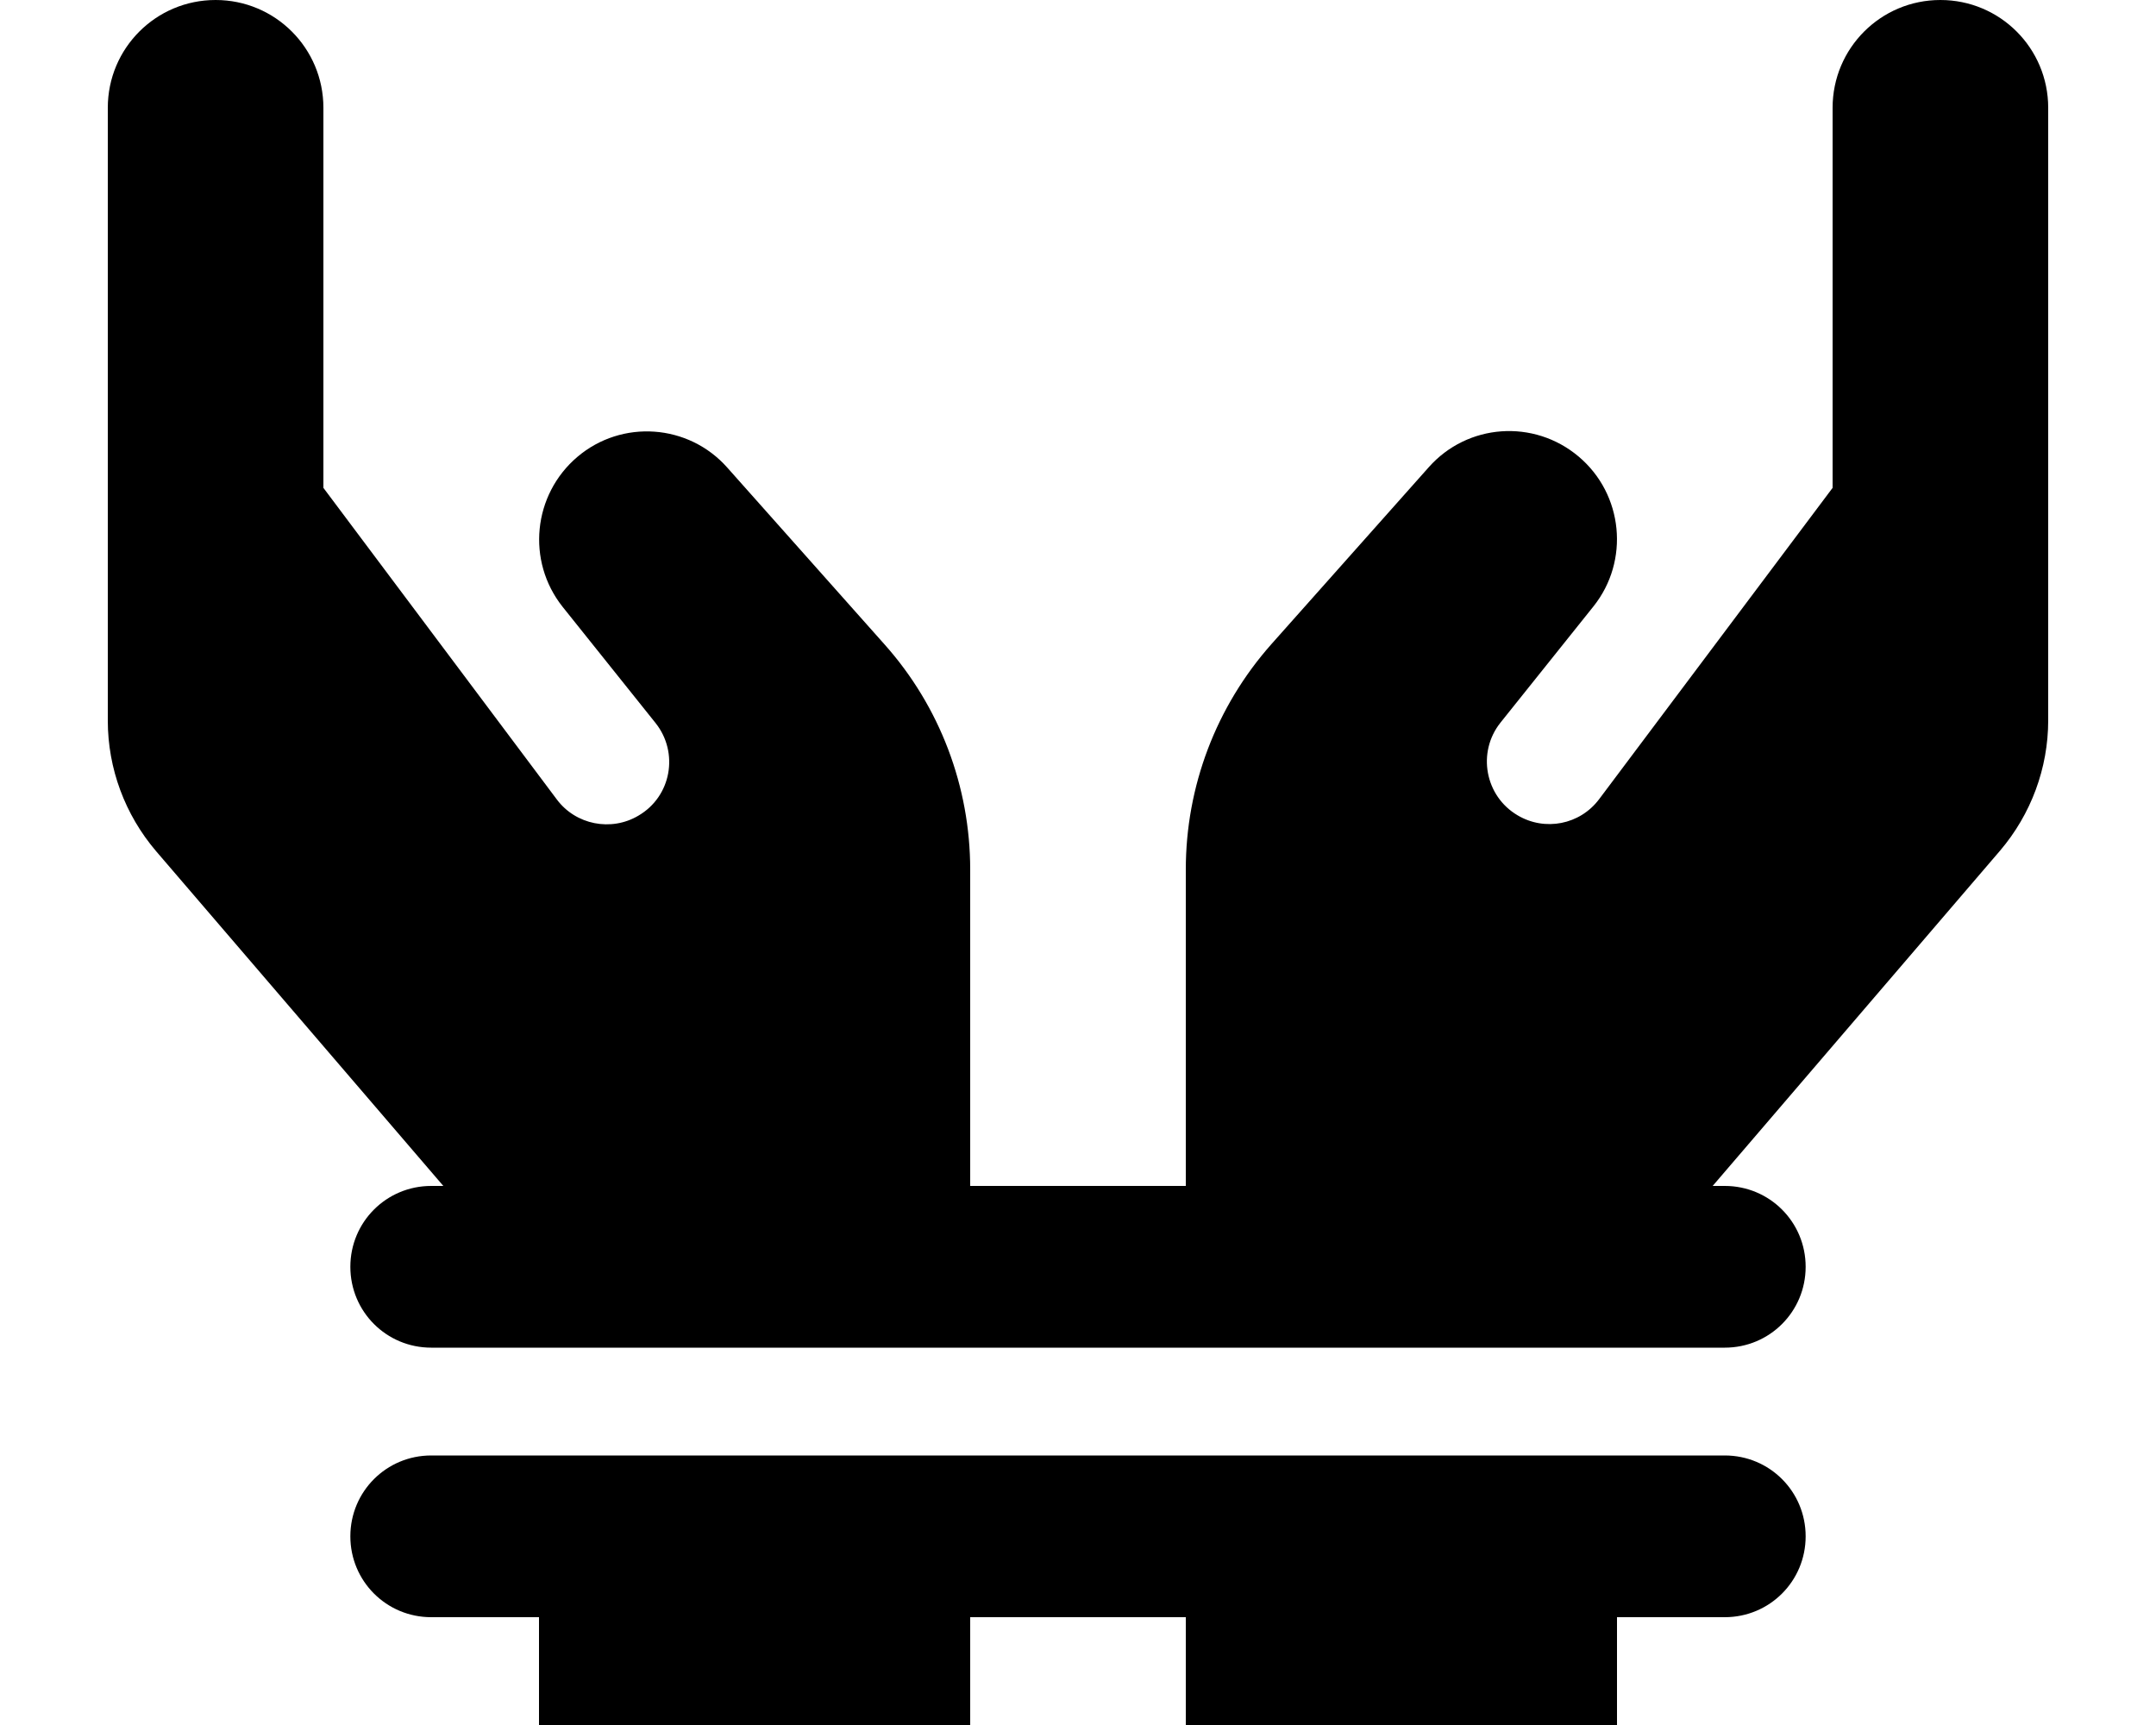 <svg xmlns="http://www.w3.org/2000/svg" viewBox="0 0 640 512"><!--! Font Awesome Pro 6.5.2 by @fontawesome - https://fontawesome.com License - https://fontawesome.com/license (Commercial License) Copyright 2024 Fonticons, Inc. --><path d="M96 32C96 14.3 81.7 0 64 0S32 14.3 32 32V96v59.1 .7V192v21.9c0 14.2 5.1 27.9 14.3 38.7L131.6 352H128c-13.3 0-24 10.7-24 24s10.7 24 24 24h32H288h64H480h32c13.3 0 24-10.7 24-24s-10.7-24-24-24h-3.6l85.3-99.5c9.2-10.8 14.3-24.5 14.3-38.7V192 155.8v-.7V96 32c0-17.7-14.3-32-32-32s-32 14.3-32 32V96v48.8l-69.3 92.4c-5.7 7.6-16.1 9.6-24.2 4.8c-9.7-5.7-12.1-18.7-5.1-27.5L473 180c10.8-13.5 8.9-33.3-4.4-44.5s-33-9.8-44.5 3.2l-46.7 52.5C361 209.7 352 233.4 352 258.1V320v32H288V320 258.1c0-24.6-9-48.4-25.4-66.8l-46.7-52.5c-11.5-13-31.3-14.4-44.5-3.2s-15.2 30.9-4.4 44.5l27.6 34.5c7 8.8 4.7 21.8-5.1 27.5c-8.1 4.8-18.6 2.7-24.2-4.8L96 144.8V96 32zm64 448v32H288V480h64v32H480V480h32c13.3 0 24-10.7 24-24s-10.7-24-24-24H480 352 288 160 128c-13.3 0-24 10.7-24 24s10.7 24 24 24h32z"/></svg>